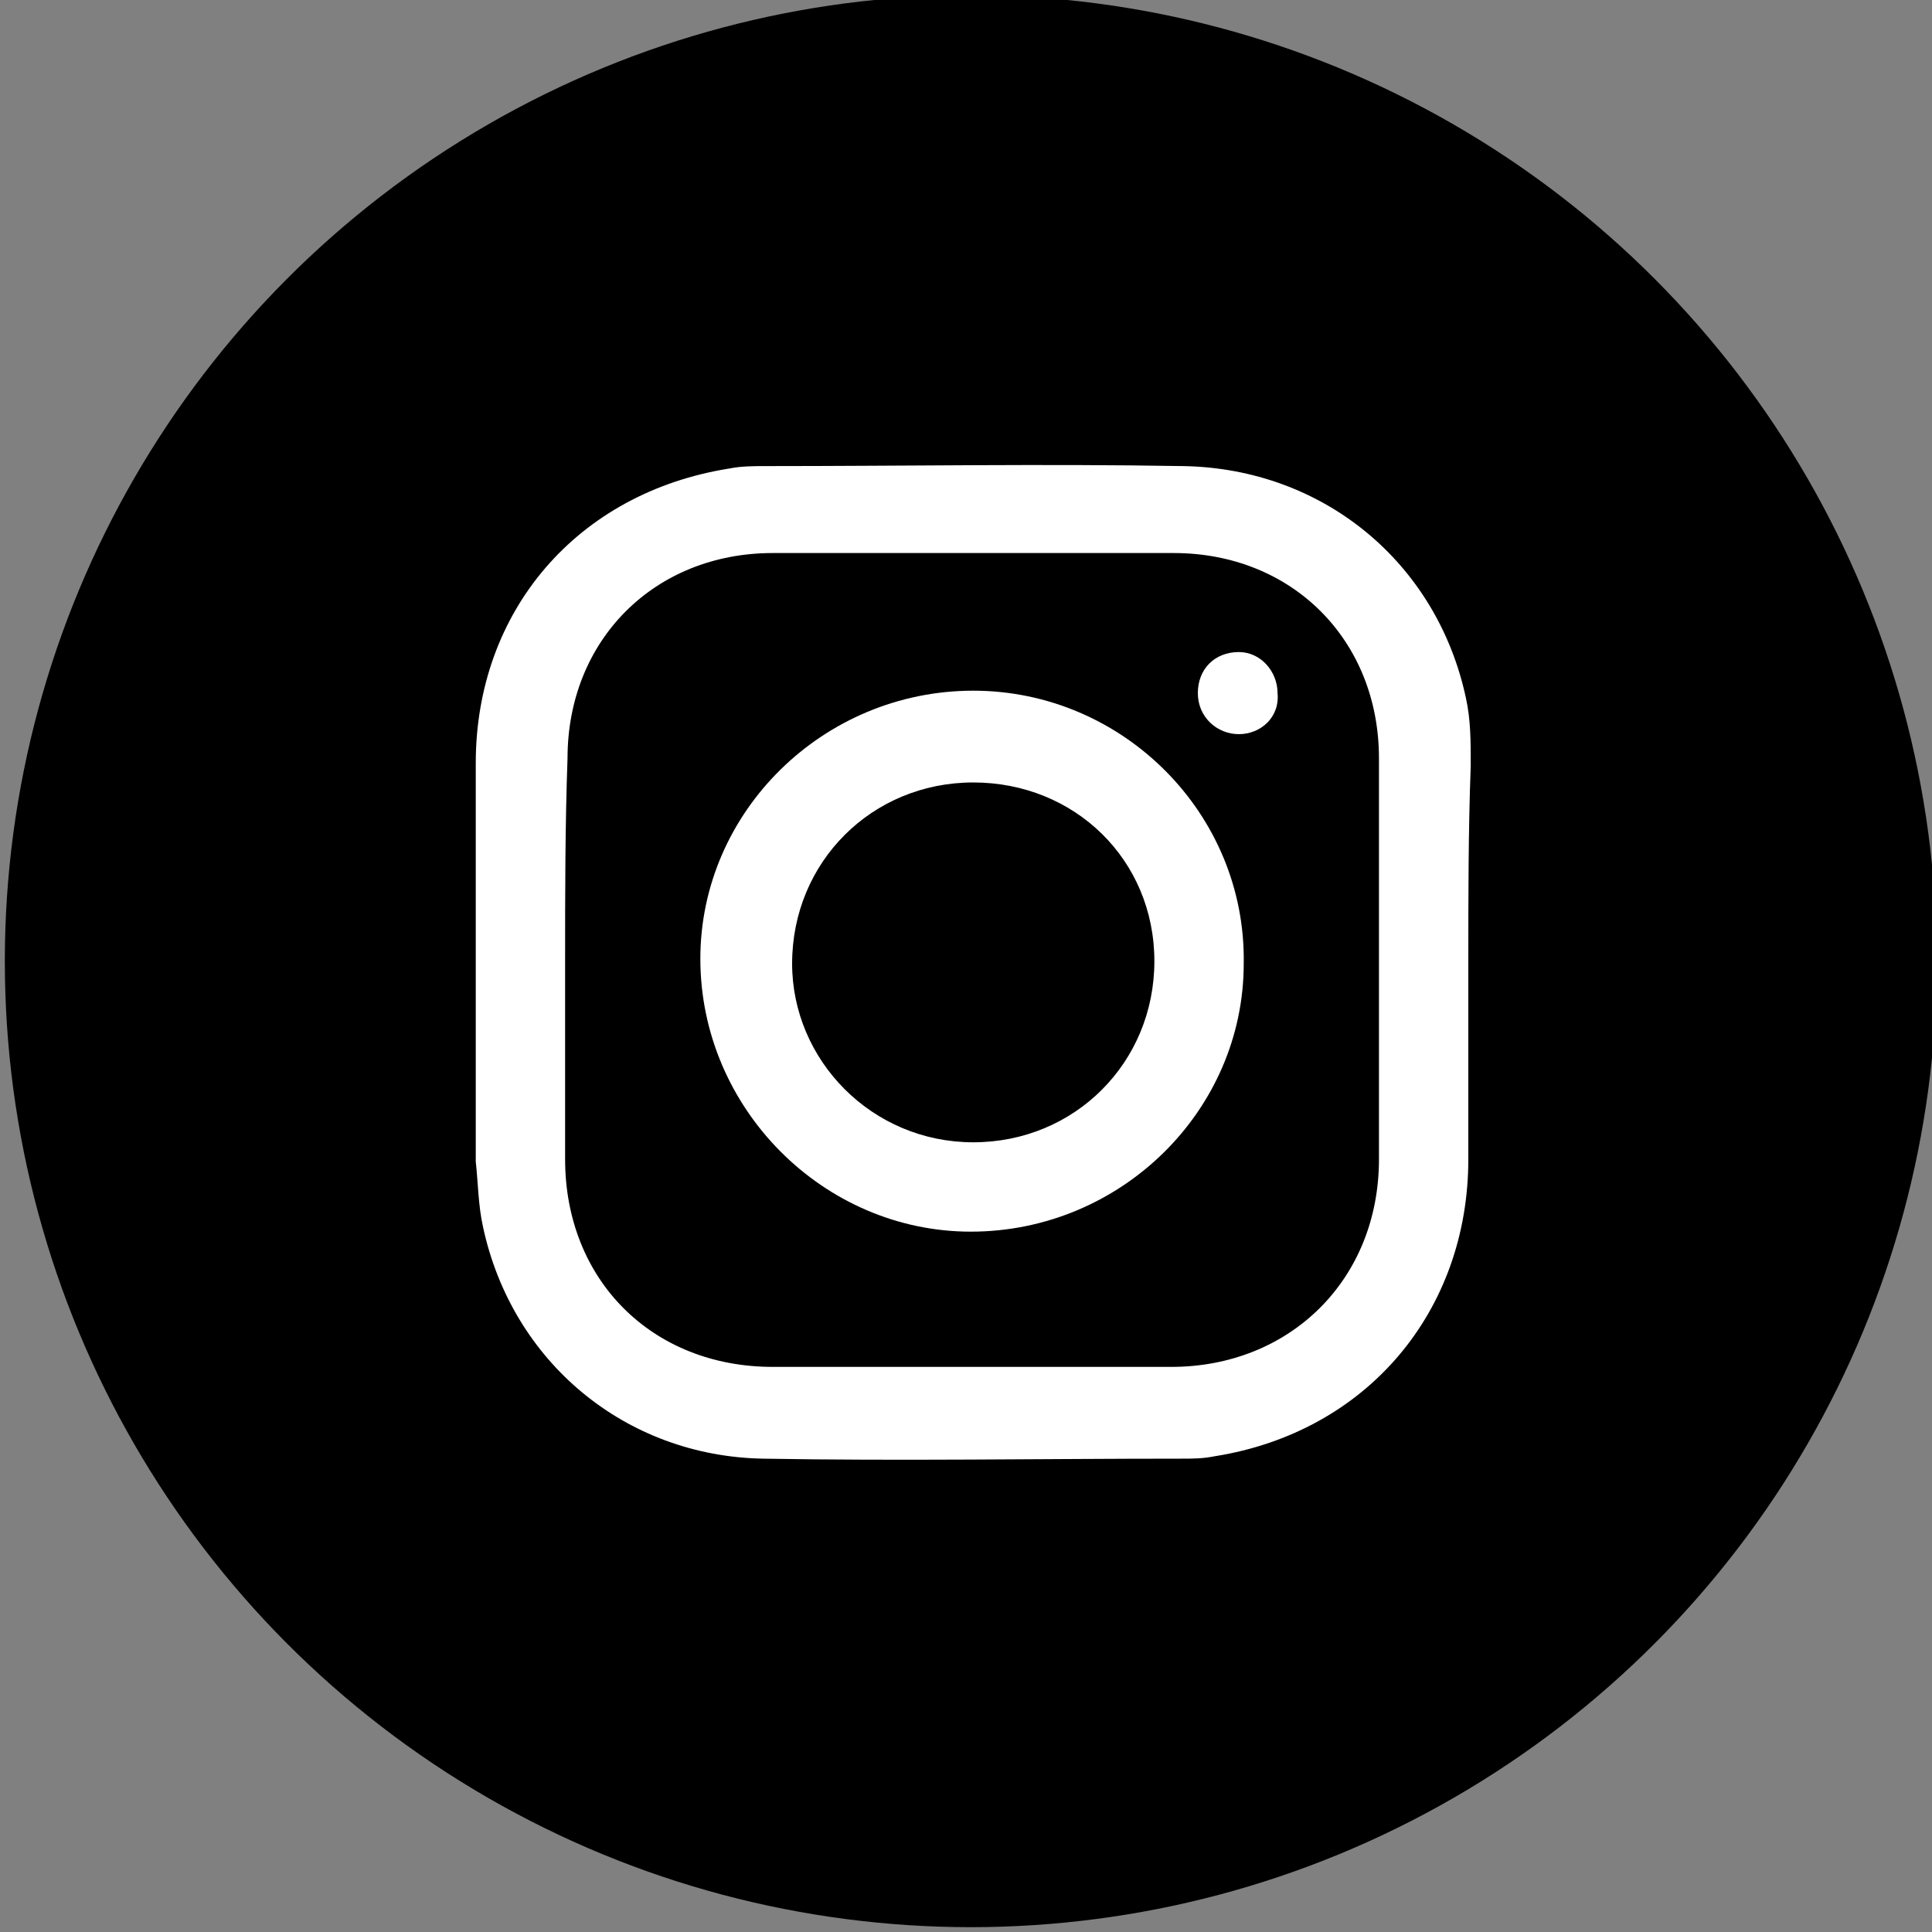 <?xml version="1.0" encoding="utf-8"?>
<!-- Generator: Adobe Illustrator 25.2.1, SVG Export Plug-In . SVG Version: 6.00 Build 0)  -->
<svg version="1.1" id="Ebene_1" xmlns="http://www.w3.org/2000/svg" xmlns:xlink="http://www.w3.org/1999/xlink" x="0px" y="0px"
	 viewBox="0 0 80 80" style="enable-background:new 0 0 80 80;" xml:space="preserve">
<rect x="0" y="0" width="80" height="80" fill="#808080" stroke="none"/>
<style type="text/css">
	.st0{fill-rule:evenodd;clip-rule:evenodd;}
	.st1{fill:#FFFFFF;}
</style>
<desc>Created with Sketch.</desc>
<g id="Facebook">
	<circle id="Oval" class="st0" cx="40.2" cy="39.8" r="40"/>
	<g>
		<path class="st1" d="M60.8,39.9c0,2.7,0,5.4,0,8.1c0,6.3-4.2,11.3-10.5,12.3c-0.5,0.1-0.9,0.1-1.4,0.1c-5.8,0-11.6,0.1-17.3,0
			c-5.7-0.1-10.4-4-11.6-9.6c-0.2-0.9-0.2-1.8-0.3-2.7c0-5.5,0-11,0-16.5c0-6.3,4.2-11.2,10.5-12.2c0.5-0.1,1-0.1,1.5-0.1
			c5.8,0,11.5-0.1,17.3,0c5.8,0.1,10.5,4,11.7,9.6c0.2,0.9,0.2,1.8,0.2,2.8C60.8,34.4,60.8,37.1,60.8,39.9z M23.4,39.8
			c0,2.7,0,5.5,0,8.2c0,5,3.6,8.6,8.6,8.6c5.5,0,11,0,16.5,0c4.9,0,8.6-3.6,8.6-8.6c0-5.5,0-11,0-16.6c0-4.9-3.6-8.5-8.5-8.5
			c-5.5,0-11.1,0-16.6,0c-4.9,0-8.5,3.6-8.5,8.5C23.4,34.2,23.4,37,23.4,39.8z"/>
		<path class="st1" d="M40.3,28.6c6.2,0,11.3,5.1,11.2,11.3C51.5,46,46.4,51,40.2,51C34.1,51,29,45.9,29,39.7
			C29,33.6,34.1,28.6,40.3,28.6z M40.3,47.3c4.2,0,7.5-3.3,7.5-7.5c0-4.2-3.3-7.4-7.5-7.4c-4.2,0-7.5,3.3-7.5,7.5
			C32.8,43.9,36.1,47.3,40.3,47.3z"/>
		<path class="st1" d="M51.3,30.4c-0.9,0-1.7-0.7-1.7-1.7c0-1,0.7-1.7,1.7-1.7c0.9,0,1.6,0.8,1.6,1.7C53,29.7,52.2,30.4,51.3,30.4z"
			/>
	</g>
</g>
</svg>
